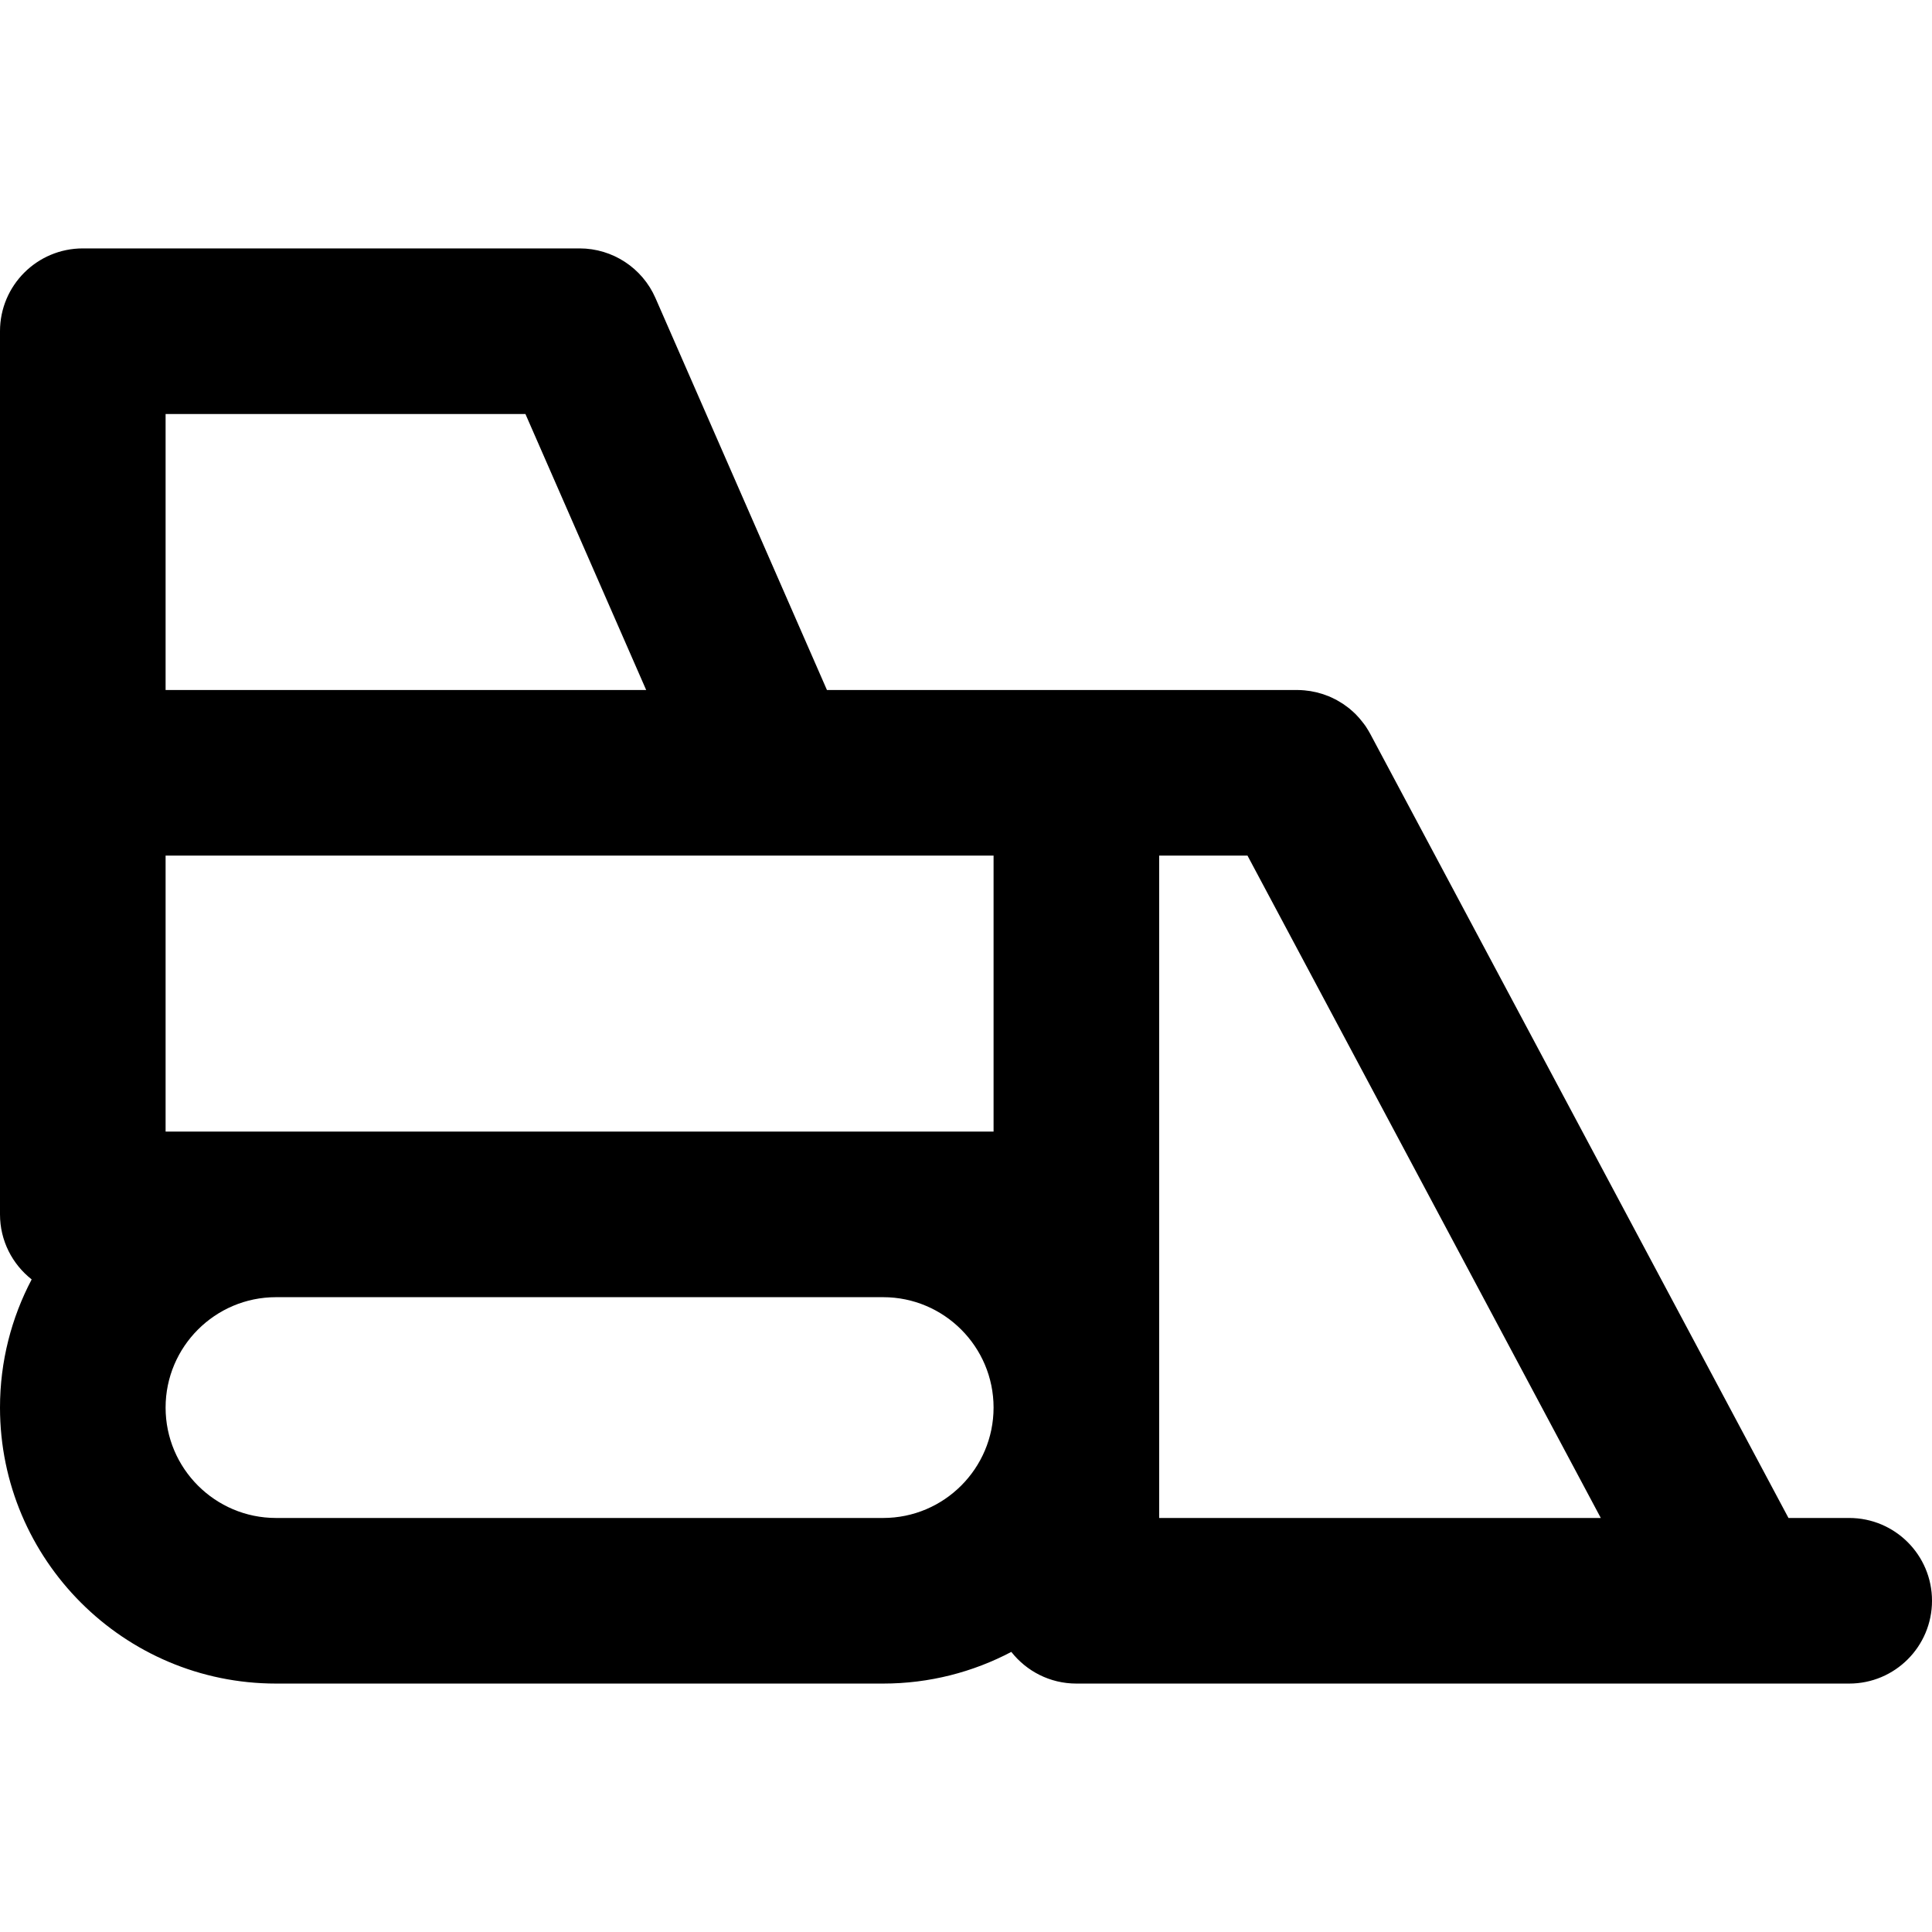 <?xml version="1.0" encoding="iso-8859-1"?>
<!-- Uploaded to: SVG Repo, www.svgrepo.com, Generator: SVG Repo Mixer Tools -->
<svg fill="#000000" height="800px" width="800px" version="1.1" id="Layer_1" xmlns="http://www.w3.org/2000/svg" xmlns:xlink="http://www.w3.org/1999/xlink" 
	 viewBox="0 0 350.01 350.01" xml:space="preserve">
<path id="XMLID_9_" d="M335.01,275.003h-11l-75.774-142.06c-0.004-0.007-0.008-0.013-0.012-0.02
	c-0.221-0.411-0.462-0.811-0.719-1.198c-0.022-0.033-0.041-0.07-0.063-0.105c-0.188-0.278-0.396-0.54-0.601-0.804
	c-0.37-0.479-0.758-0.934-1.176-1.356c-0.021-0.021-0.04-0.046-0.062-0.067c-0.277-0.277-0.57-0.535-0.867-0.788
	c-0.072-0.063-0.14-0.131-0.214-0.191c-0.248-0.204-0.509-0.388-0.768-0.574c-0.14-0.101-0.273-0.208-0.416-0.304
	c-0.198-0.133-0.406-0.248-0.61-0.371c-0.219-0.132-0.433-0.27-0.659-0.391c-0.135-0.071-0.275-0.131-0.412-0.198
	c-0.303-0.15-0.605-0.302-0.92-0.432c-0.064-0.026-0.131-0.046-0.196-0.071c-1.323-0.527-2.737-0.874-4.216-1.004
	c-0.431-0.038-0.863-0.063-1.298-0.064c-0.009,0-0.019-0.002-0.027-0.002h-40h-45.189l-31.068-71.013
	c-2.389-5.459-7.782-8.987-13.742-8.987H15c-8.284,0-15,6.716-15,15v80v80c0,4.785,2.248,9.037,5.737,11.783
	C2.081,238.73,0,246.626,0,255.003c0,27.57,22.43,50,50,50h109.999c8.377,0,16.274-2.081,23.216-5.737
	c2.747,3.489,6.999,5.737,11.783,5.737H195h119.935c0.029,0,0.059,0.003,0.088,0.003c0.032,0,0.065-0.003,0.098-0.003h19.89
	c8.284,0,15-6.716,15-15S343.294,275.003,335.01,275.003z M180,205.003h-19.962c-0.014,0-0.026-0.001-0.039-0.001H50
	c-0.013,0-0.025,0.001-0.038,0.001H30v-50h110h40V205.003z M30,75.003h65.189l21.875,50H30V75.003z M159.999,275.003H50
	c-11.028,0-20-8.972-20-20c0-11.021,8.962-19.989,19.98-20h110.038c11.02,0.011,19.981,8.979,19.981,20
	C180,266.032,171.027,275.003,159.999,275.003z M210,220.003v-65h16l64.008,120H210V220.003z"/>
</svg>